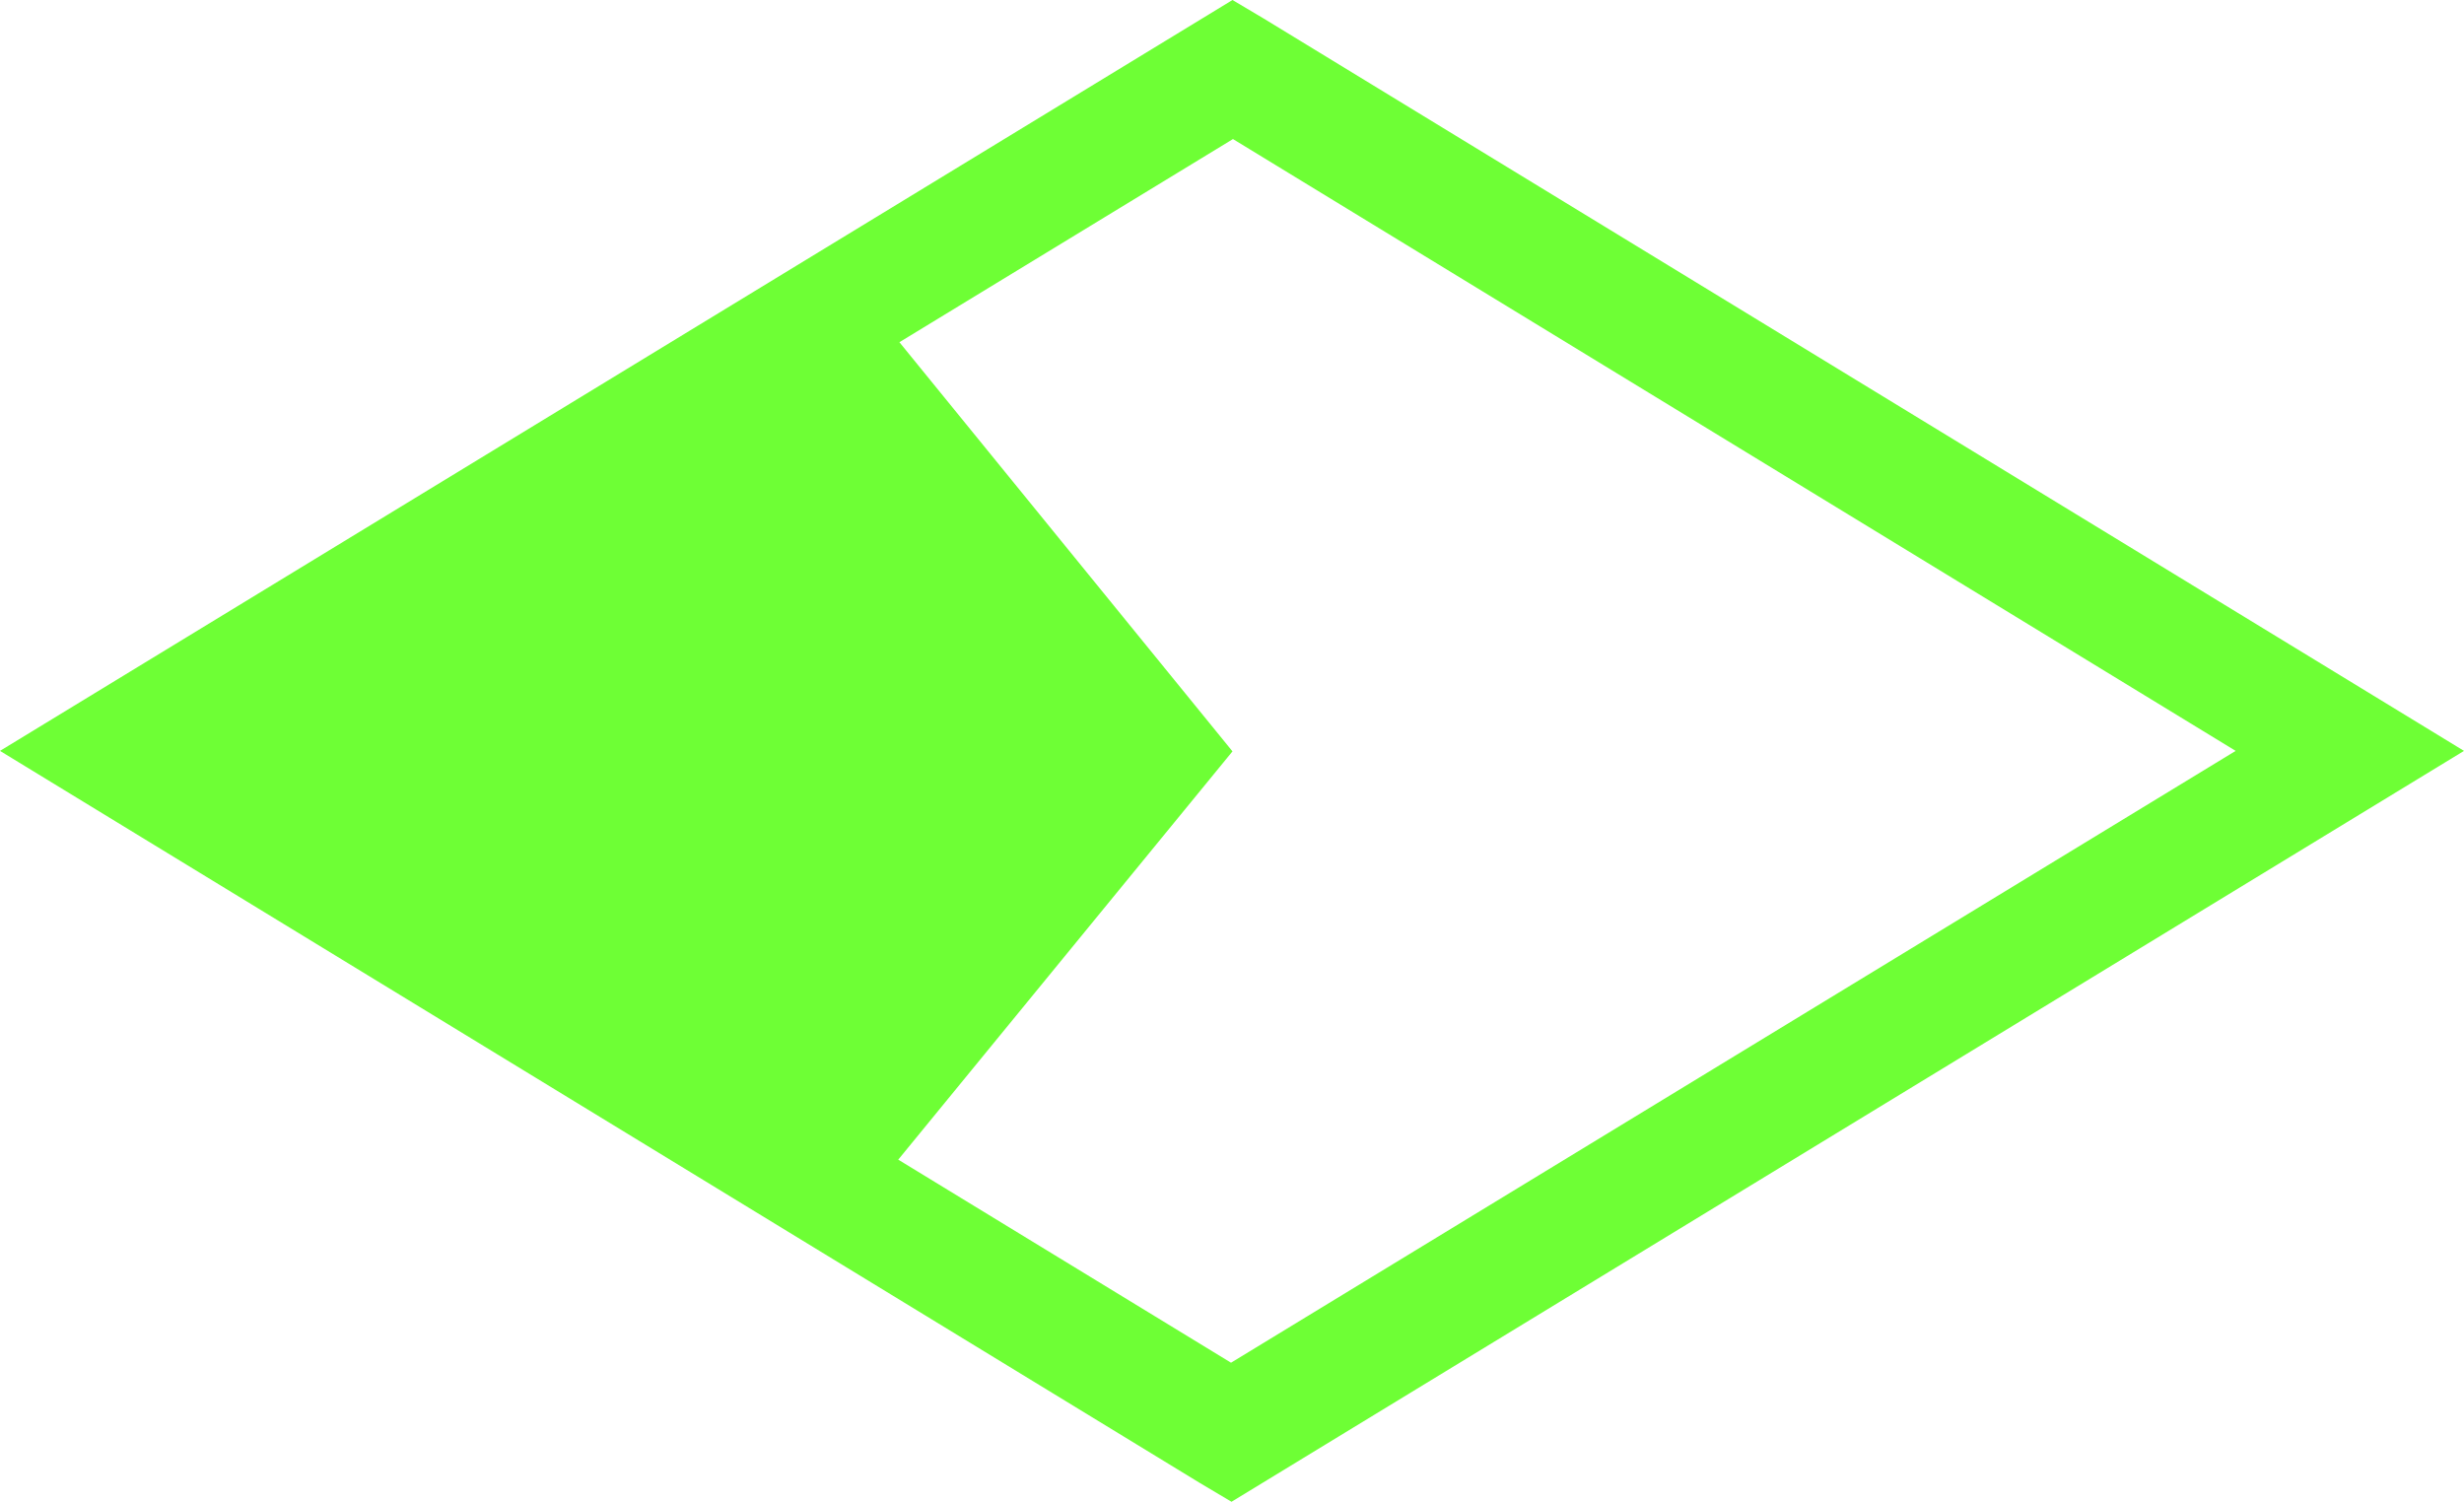 <?xml version="1.0" encoding="UTF-8"?><svg id="_レイヤー_2" xmlns="http://www.w3.org/2000/svg" xmlns:xlink="http://www.w3.org/1999/xlink" viewBox="0 0 50.5 30.78"><defs><style>.cls-1{fill:none;}.cls-2{fill:#6eff35;}.cls-3{clip-path:url(#clippath);}</style><clipPath id="clippath"><path class="cls-1" d="M18.85,5.59L1.38,15.39l17.47,10s9.8-9.39,9.8-10-9.8-9.8-9.8-9.8Z"/></clipPath></defs><g id="_レイヤー_1-2"><path class="cls-2" d="M50.5,15.39l-25.26,15.39-.64-.38L0,15.39,25.26,0l.64.38,24.6,15.01ZM25.23,27.93l20.59-12.54L25.27,2.85,4.68,15.39l20.55,12.54Z"/><g class="cls-3"><polygon class="cls-2" points="25.26 15.4 13.84 29.35 2.45 15.39 13.88 1.42 25.26 15.4"/></g></g></svg>